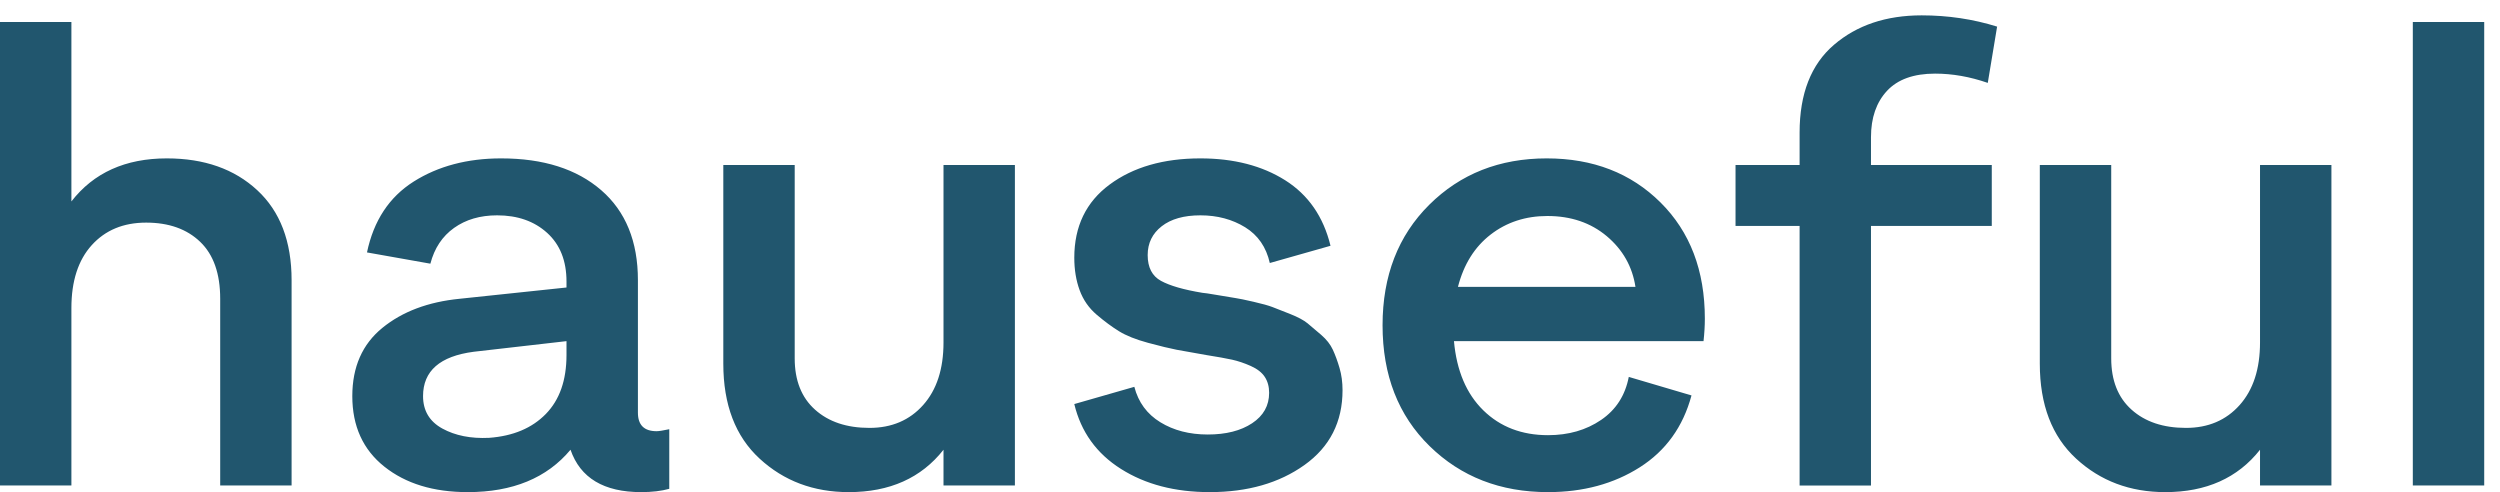 <svg width="127" height="25" viewBox="0 0 127 25" fill="none" xmlns="http://www.w3.org/2000/svg">
<path d="M13.067 9.661C11.904 8.584 10.373 8.046 8.474 8.046C6.373 8.046 4.757 8.775 3.627 10.233V1.116H0V24.663H3.627V15.648C3.627 14.281 3.971 13.215 4.661 12.453C5.35 11.691 6.271 11.309 7.424 11.309C8.576 11.309 9.491 11.634 10.169 12.285C10.847 12.935 11.186 13.899 11.186 15.177V24.663H14.813V14.236C14.813 12.262 14.231 10.737 13.067 9.661ZM28.778 18.037C28.778 19.315 28.428 20.313 27.728 21.03C27.027 21.748 26.067 22.152 24.846 22.242C23.919 22.287 23.129 22.13 22.473 21.771C21.818 21.412 21.491 20.862 21.491 20.122C21.491 18.844 22.349 18.093 24.067 17.869L28.778 17.33V18.037ZM32.406 20.963V14.236C32.406 12.262 31.784 10.737 30.541 9.661C29.298 8.584 27.603 8.046 25.457 8.046C23.739 8.046 22.259 8.439 21.016 9.223C19.773 10.009 18.982 11.208 18.643 12.823L21.863 13.395C22.067 12.61 22.468 12.004 23.067 11.578C23.665 11.152 24.394 10.939 25.253 10.939C26.293 10.939 27.14 11.236 27.796 11.831C28.451 12.425 28.778 13.249 28.778 14.303V14.605L23.355 15.177C21.75 15.335 20.44 15.828 19.423 16.657C18.406 17.487 17.897 18.642 17.897 20.122C17.897 21.648 18.44 22.842 19.525 23.705C20.609 24.568 22.021 25 23.762 25C26.044 25 27.784 24.282 28.982 22.847C29.479 24.282 30.677 25 32.575 25C33.117 25 33.592 24.944 33.999 24.832V21.804C33.682 21.872 33.468 21.905 33.355 21.905C32.722 21.905 32.406 21.591 32.406 20.963ZM47.93 17.398C47.93 18.743 47.586 19.803 46.896 20.576C46.207 21.35 45.297 21.737 44.168 21.737C43.015 21.737 42.094 21.429 41.405 20.812C40.715 20.195 40.371 19.326 40.371 18.205V8.382H36.744V18.474C36.744 20.56 37.359 22.169 38.591 23.301C39.823 24.434 41.331 25 43.117 25C45.196 25 46.8 24.282 47.93 22.847V24.663H51.557V8.382H47.93V17.398ZM67.709 17.768C67.585 17.498 67.387 17.246 67.116 17.011C66.887 16.811 66.655 16.615 66.421 16.422C66.229 16.265 65.935 16.108 65.54 15.951C65.241 15.832 64.941 15.715 64.641 15.598C64.438 15.52 64.116 15.43 63.675 15.329C63.234 15.228 62.935 15.166 62.777 15.144C62.618 15.122 62.314 15.071 61.862 14.992C61.409 14.914 61.15 14.875 61.082 14.875C60.133 14.718 59.432 14.516 58.98 14.269C58.528 14.023 58.302 13.585 58.302 12.957C58.302 12.352 58.54 11.864 59.014 11.494C59.489 11.124 60.144 10.939 60.98 10.939C61.839 10.939 62.596 11.141 63.252 11.544C63.907 11.948 64.325 12.554 64.506 13.361L67.59 12.486C67.229 11.006 66.46 9.896 65.285 9.156C64.11 8.416 62.675 8.046 60.98 8.046C59.104 8.046 57.568 8.489 56.37 9.375C55.172 10.261 54.574 11.5 54.574 13.092C54.574 13.697 54.664 14.247 54.845 14.74C55.026 15.234 55.314 15.648 55.709 15.985C56.104 16.321 56.483 16.602 56.845 16.826C57.206 17.05 57.698 17.246 58.319 17.415C58.941 17.583 59.427 17.7 59.777 17.768C60.127 17.835 60.63 17.925 61.285 18.037C61.85 18.127 62.285 18.205 62.591 18.272C62.895 18.34 63.212 18.446 63.54 18.592C63.867 18.738 64.104 18.923 64.251 19.147C64.398 19.371 64.472 19.64 64.472 19.954C64.472 20.605 64.184 21.12 63.608 21.501C63.031 21.883 62.279 22.073 61.353 22.073C60.426 22.073 59.624 21.866 58.947 21.451C58.269 21.036 57.828 20.437 57.624 19.651L54.574 20.526C54.913 21.939 55.703 23.038 56.947 23.823C58.189 24.608 59.692 25 61.455 25C63.376 25 64.981 24.541 66.269 23.621C67.556 22.701 68.201 21.434 68.201 19.82C68.201 19.416 68.15 19.041 68.048 18.693C67.946 18.345 67.833 18.037 67.709 17.768ZM74.064 14.572C74.358 13.428 74.912 12.543 75.725 11.915C76.539 11.287 77.499 10.973 78.607 10.973C79.804 10.973 80.81 11.315 81.624 11.998C82.437 12.683 82.923 13.541 83.081 14.572H74.064ZM78.573 8.046C76.177 8.046 74.188 8.831 72.607 10.401C71.025 11.971 70.234 14.012 70.234 16.523C70.234 19.058 71.031 21.104 72.624 22.662C74.217 24.221 76.222 25 78.64 25C80.425 25 81.98 24.579 83.302 23.738C84.623 22.898 85.499 21.681 85.928 20.088L82.742 19.147C82.561 20.088 82.092 20.818 81.335 21.333C80.578 21.849 79.68 22.107 78.64 22.107C77.307 22.107 76.211 21.686 75.352 20.845C74.493 20.004 73.997 18.833 73.861 17.33H86.539C86.584 16.927 86.606 16.545 86.606 16.186C86.606 13.742 85.855 11.775 84.352 10.283C82.849 8.792 80.923 8.046 78.573 8.046ZM95.86 4.615C96.403 4.032 97.216 3.74 98.301 3.74C99.182 3.74 100.074 3.897 100.979 4.211L101.453 1.352C100.233 0.971 98.956 0.78 97.623 0.78C95.815 0.78 94.329 1.279 93.165 2.277C92.001 3.275 91.42 4.761 91.42 6.734V8.382H88.165V11.477H91.42V24.664H95.046V11.477H101.182V8.382H95.046V6.97C95.046 5.983 95.318 5.198 95.86 4.615ZM114.809 17.398C114.809 18.743 114.464 19.803 113.775 20.576C113.085 21.35 112.176 21.737 111.046 21.737C109.893 21.737 108.972 21.429 108.284 20.812C107.594 20.195 107.25 19.326 107.25 18.205V8.382H103.622V18.474C103.622 20.56 104.238 22.169 105.47 23.301C106.701 24.434 108.21 25 109.995 25C112.074 25 113.678 24.282 114.809 22.847V24.663H118.436V8.382H114.809V17.398ZM122.571 1.116V24.663H126.198V1.116H122.571Z" fill="#21566E"/>
</svg>
